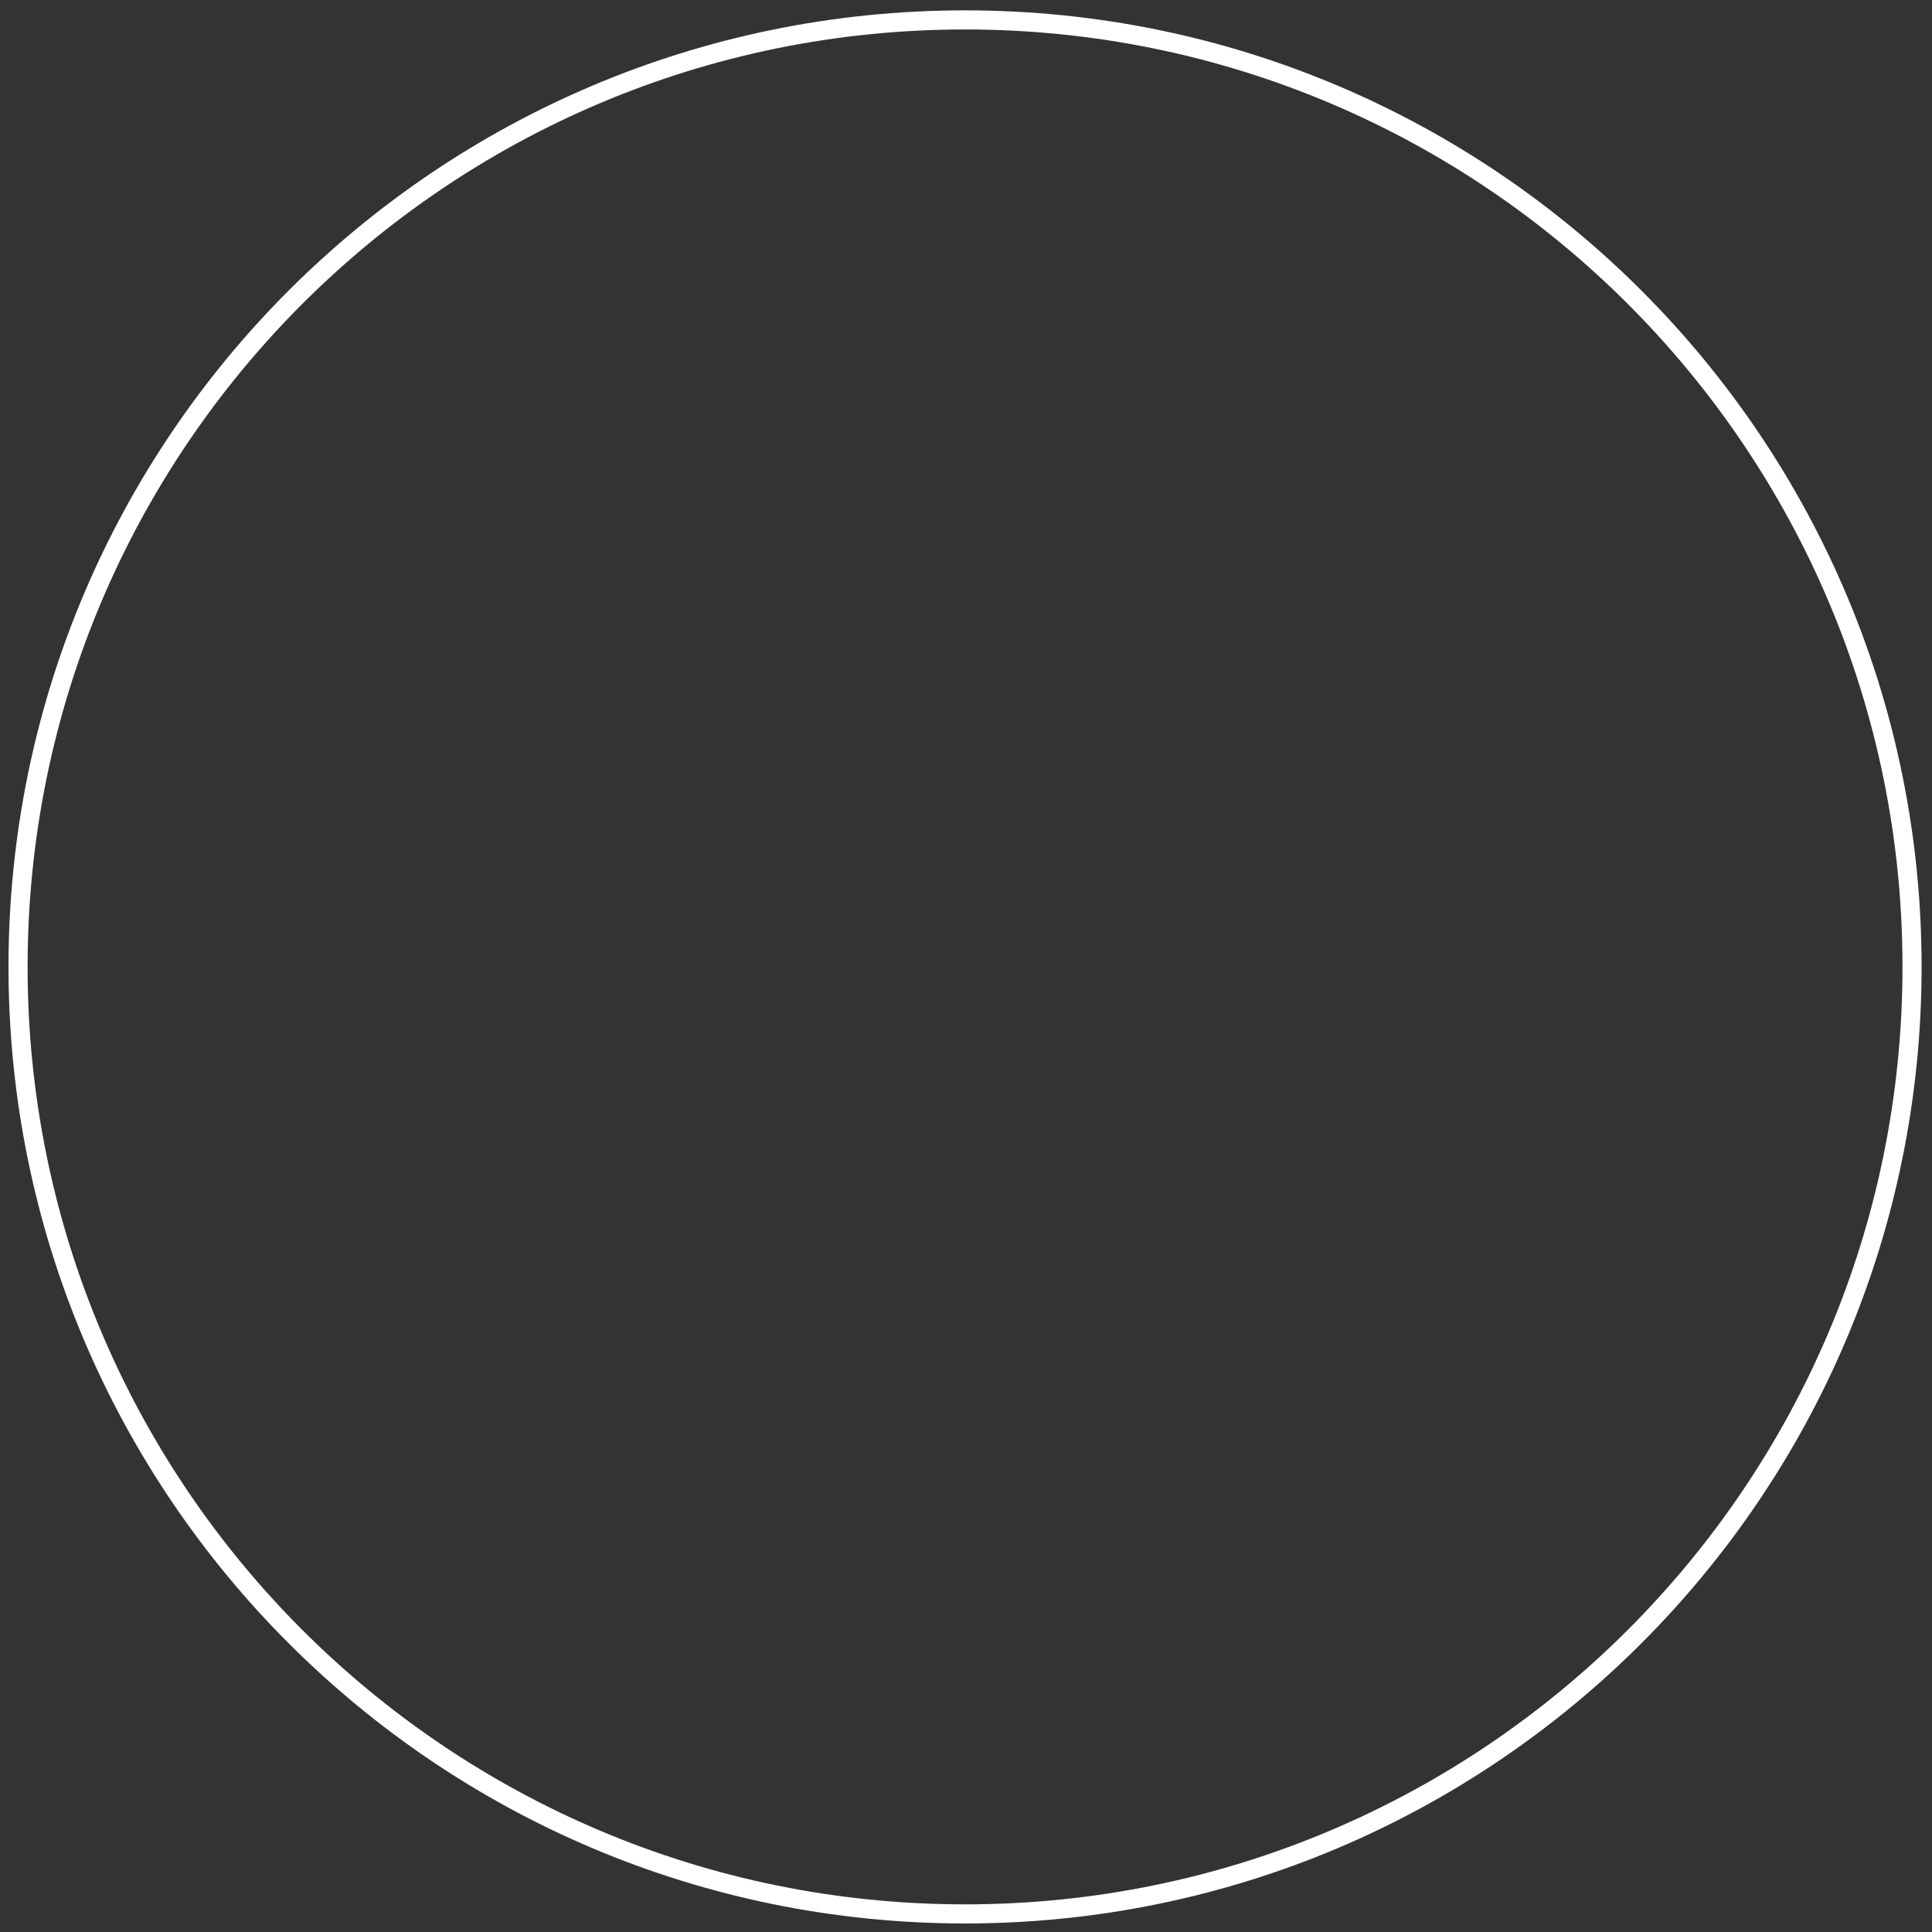 <svg width="102" height="102" viewBox="0 0 102 102" fill="none" xmlns="http://www.w3.org/2000/svg">
    <rect x="0" y="0" width="102" height="102" fill="#333333" stroke="none"/>
    <path d="M50.95 101.045C78.562 101.045 100.946 78.66 100.946 51.048C100.946 23.436 78.562 1.051 50.95 1.051C23.337 1.051 0.953 23.436 0.953 51.048C0.953 78.66 23.337 101.045 50.95 101.045Z" stroke="white" stroke-width="1.009" stroke-miterlimit="10"/>
</svg>
